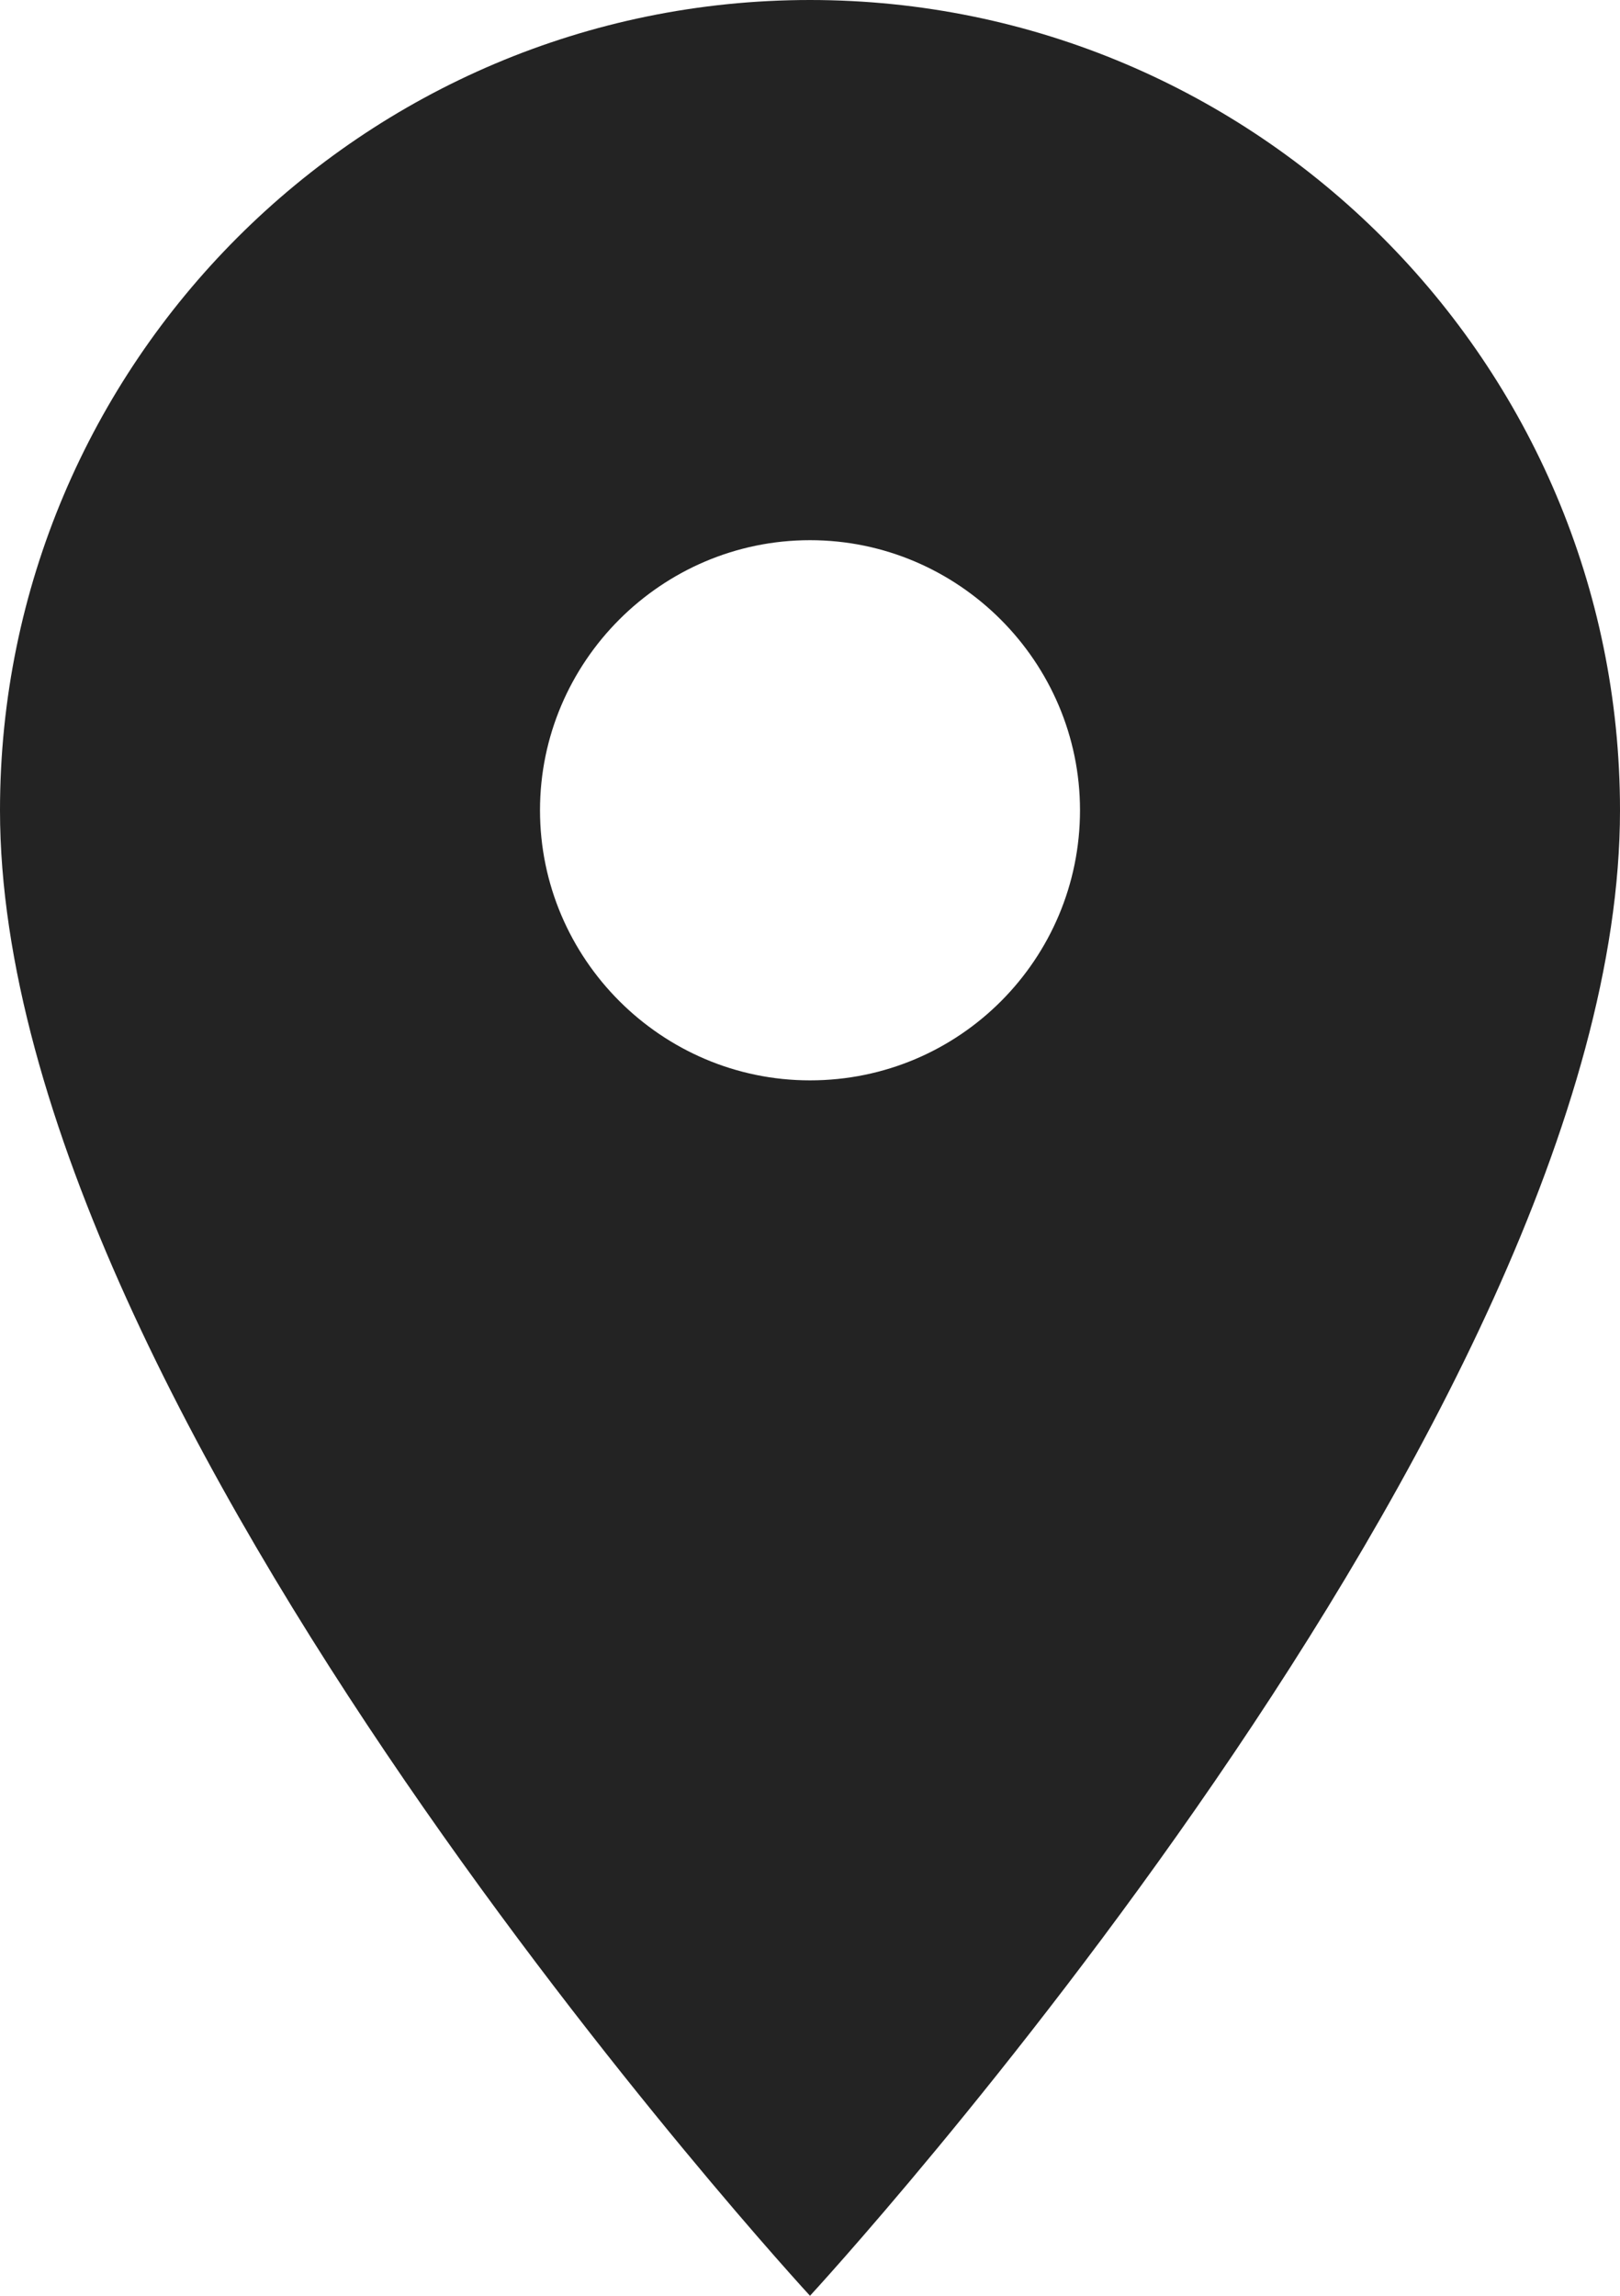<svg width="12" height="17" viewBox="0 0 12 17" fill="none" xmlns="http://www.w3.org/2000/svg">
    <path d="M12 6C12 2.69 9.31 0 6 0C2.69 0 0 2.69 0 6C0 10.5 6 17 6 17C6 17 12 10.5 12 6ZM4 6C4 4.9 4.9 4 6 4C7.1 4 8 4.9 8 6C8 7.1 7.11 8 6 8C4.9 8 4 7.1 4 6Z"
          fill="#232323"/>
</svg>
